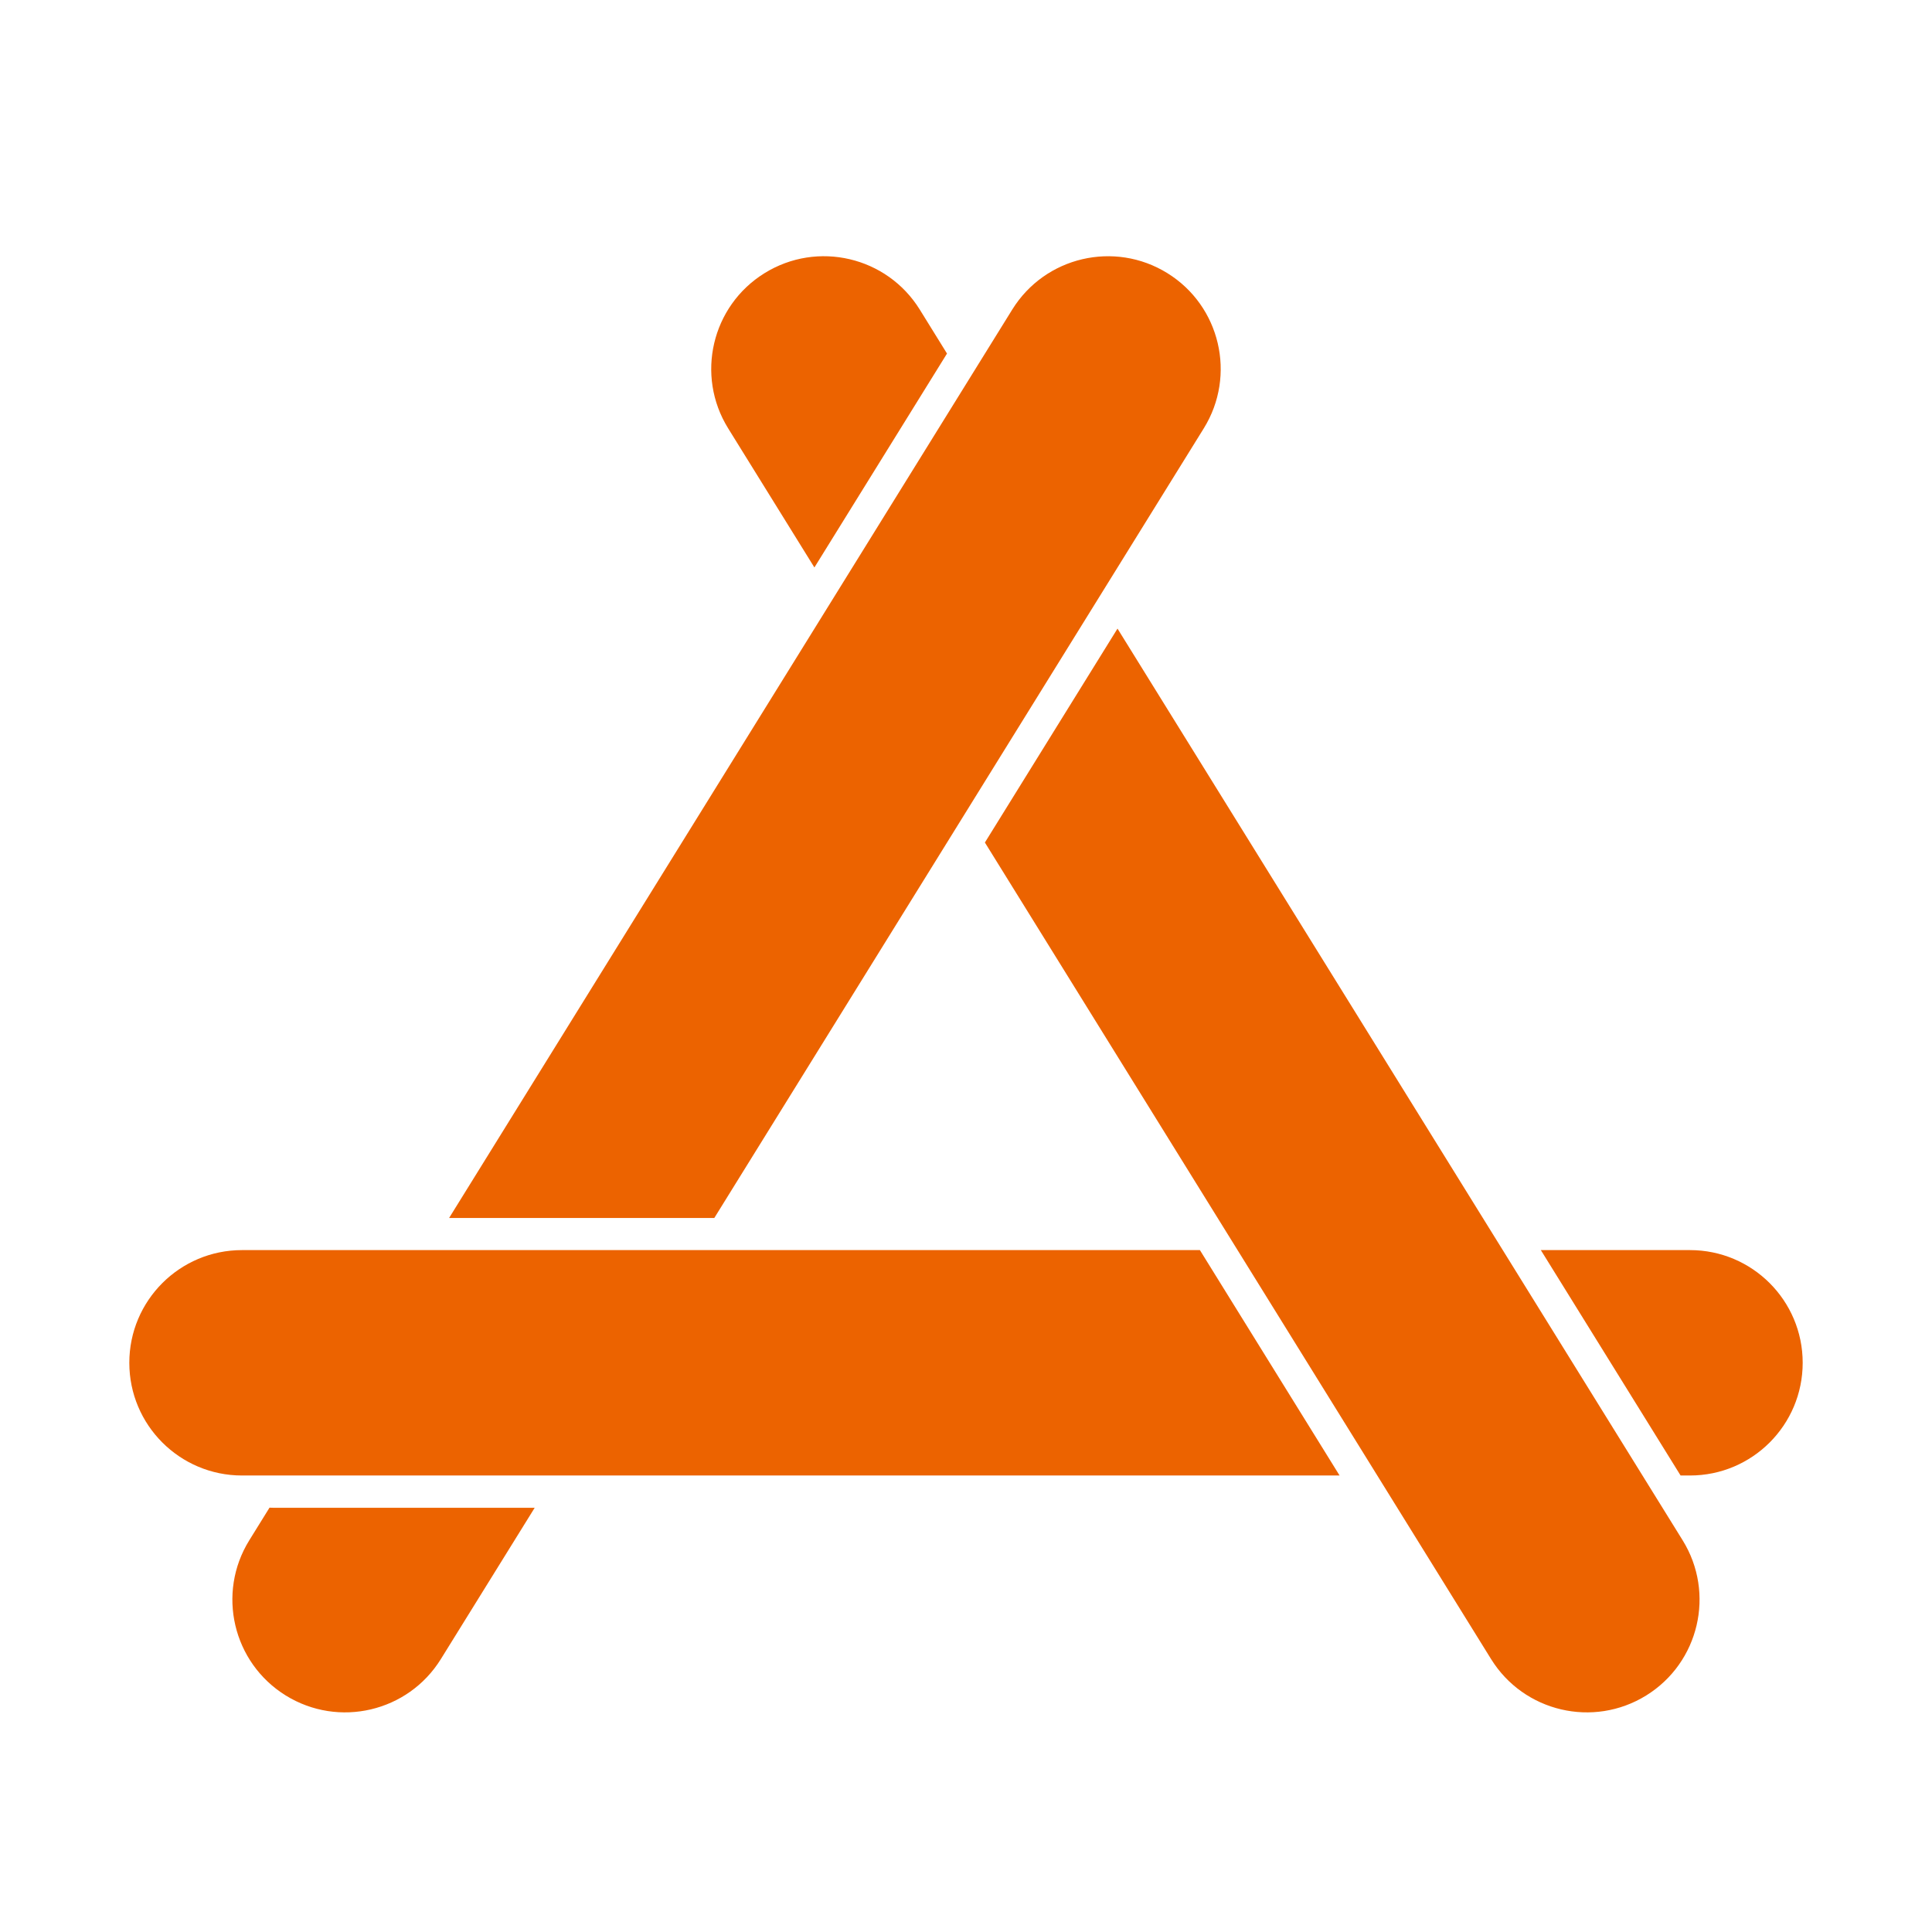 <svg width="60" height="60" viewBox="0 0 60 60" fill="none" xmlns="http://www.w3.org/2000/svg">
<path d="M8.516 46.826H16.605L13.692 51.523C12.674 53.166 10.516 53.672 8.873 52.654C7.23 51.635 6.724 49.478 7.742 47.835L8.37 46.822C8.418 46.823 8.467 46.826 8.516 46.826ZM31.436 9.614C32.454 7.971 34.611 7.465 36.254 8.483C37.897 9.501 38.403 11.659 37.385 13.302L22.183 37.826H13.947L31.436 9.614Z" fill="#EC6300"/>
<path d="M52.256 47.835C53.274 49.478 52.768 51.635 51.125 52.654C49.482 53.672 47.324 53.166 46.306 51.523L30.587 26.165L34.705 19.522L52.256 47.835ZM23.744 8.483C25.387 7.464 27.545 7.971 28.564 9.614L29.41 10.98L25.292 17.623L22.613 13.302C21.595 11.659 22.101 9.501 23.744 8.483Z" fill="#EC6300"/>
<path d="M52.484 38.823C54.417 38.823 55.984 40.39 55.984 42.323C55.984 44.256 54.417 45.823 52.484 45.823H52.192L47.852 38.823H52.484ZM37.264 38.823L41.602 45.823H7.516C5.583 45.823 4.016 44.256 4.016 42.323C4.016 40.39 5.583 38.823 7.516 38.823H37.264Z" fill="#EC6300"/>
</svg>
